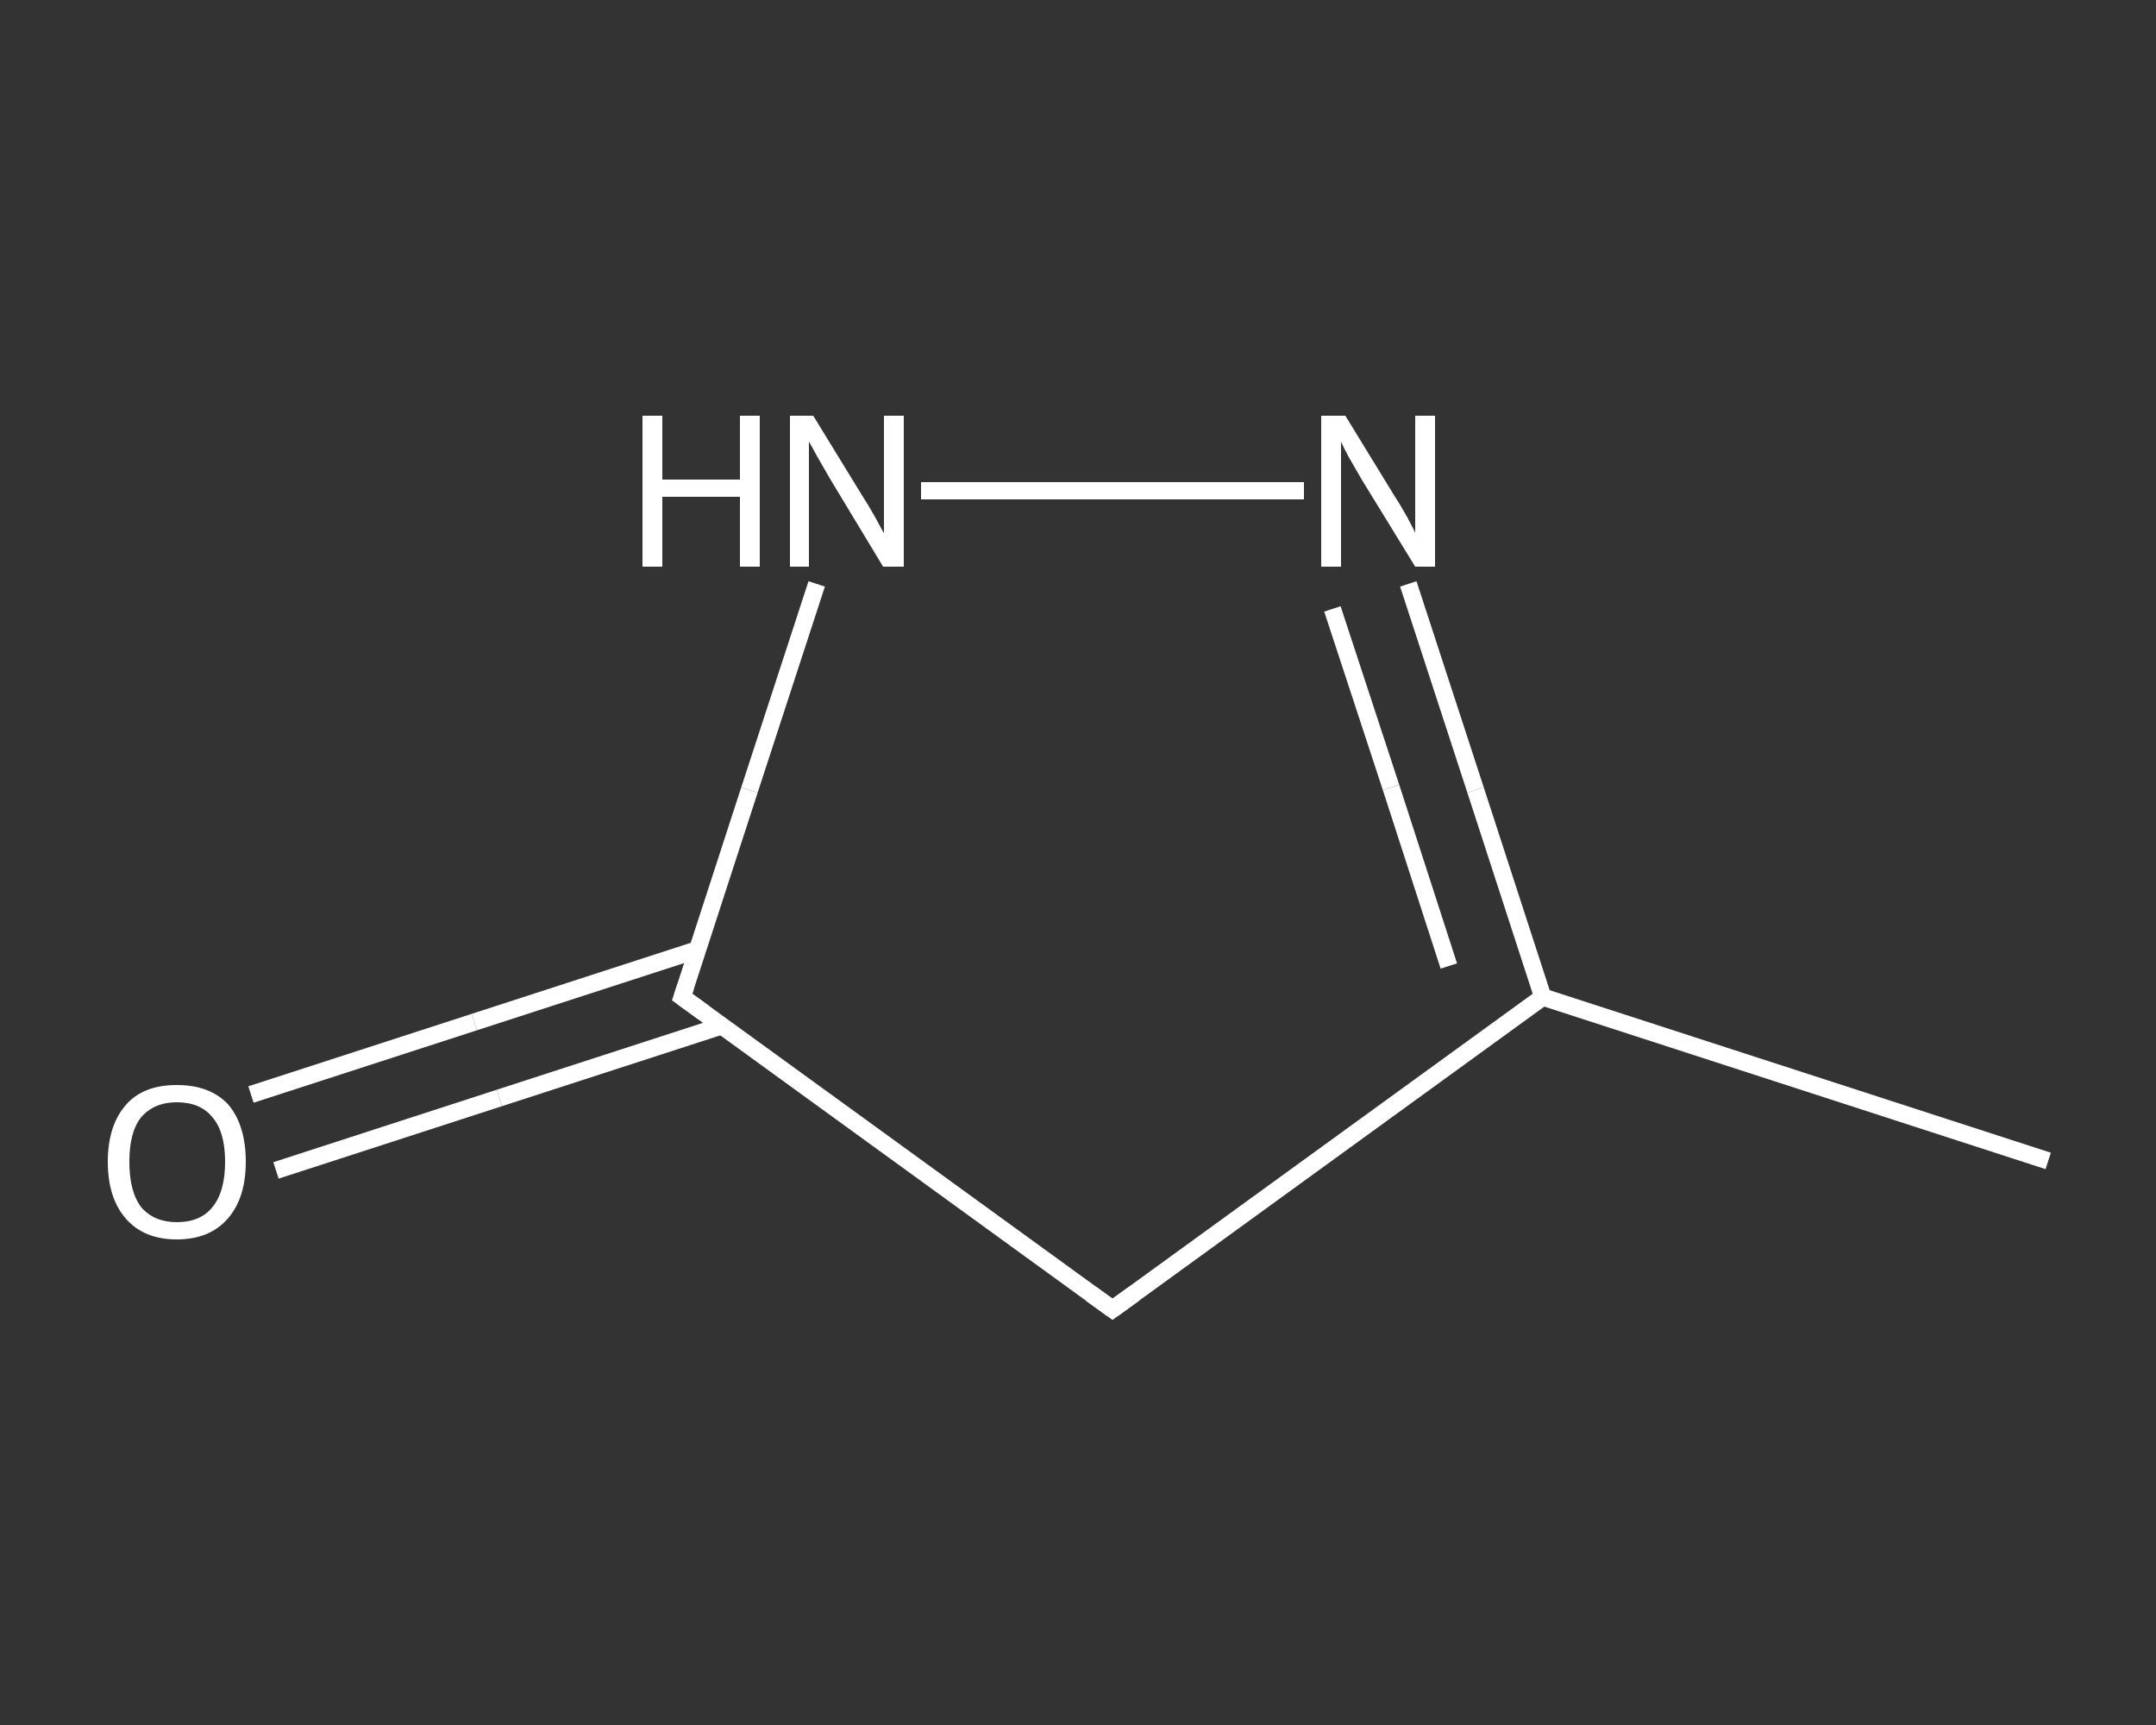 <?xml version='1.0' encoding='iso-8859-1'?>
<svg version='1.1' baseProfile='full'
              xmlns='http://www.w3.org/2000/svg'
                      xmlns:rdkit='http://www.rdkit.org/xml'
                      xmlns:xlink='http://www.w3.org/1999/xlink'
                  xml:space='preserve'
width='250px' height='200px' viewBox='0 0 250 200'>
<rect x="0" y="0" width="250" height="200" fill="#333333" stroke="none"/>
<!-- END OF HEADER -->
<rect style='opacity:1.0;fill:transparent;stroke:none' width='250.0' height='200.0' x='0.0' y='0.0'> </rect>
<path class='bond-0 atom-0 atom-1' d='M 237.5,134.6 L 178.9,115.6' style='fill:none;fill-rule:evenodd;stroke:#FFFFFF;stroke-width:2.0px;stroke-linecap:butt;stroke-linejoin:miter;stroke-opacity:1' />
<path class='bond-1 atom-1 atom-2' d='M 178.9,115.6 L 171.1,91.6' style='fill:none;fill-rule:evenodd;stroke:#FFFFFF;stroke-width:2.0px;stroke-linecap:butt;stroke-linejoin:miter;stroke-opacity:1' />
<path class='bond-1 atom-1 atom-2' d='M 171.1,91.6 L 163.3,67.7' style='fill:none;fill-rule:evenodd;stroke:#FFFFFF;stroke-width:2.0px;stroke-linecap:butt;stroke-linejoin:miter;stroke-opacity:1' />
<path class='bond-1 atom-1 atom-2' d='M 168.0,112.0 L 161.3,91.3' style='fill:none;fill-rule:evenodd;stroke:#FFFFFF;stroke-width:2.0px;stroke-linecap:butt;stroke-linejoin:miter;stroke-opacity:1' />
<path class='bond-1 atom-1 atom-2' d='M 161.3,91.3 L 154.5,70.6' style='fill:none;fill-rule:evenodd;stroke:#FFFFFF;stroke-width:2.0px;stroke-linecap:butt;stroke-linejoin:miter;stroke-opacity:1' />
<path class='bond-2 atom-2 atom-3' d='M 151.2,56.9 L 106.8,56.9' style='fill:none;fill-rule:evenodd;stroke:#FFFFFF;stroke-width:2.0px;stroke-linecap:butt;stroke-linejoin:miter;stroke-opacity:1' />
<path class='bond-3 atom-3 atom-4' d='M 94.7,67.7 L 86.9,91.6' style='fill:none;fill-rule:evenodd;stroke:#FFFFFF;stroke-width:2.0px;stroke-linecap:butt;stroke-linejoin:miter;stroke-opacity:1' />
<path class='bond-3 atom-3 atom-4' d='M 86.9,91.6 L 79.1,115.6' style='fill:none;fill-rule:evenodd;stroke:#FFFFFF;stroke-width:2.0px;stroke-linecap:butt;stroke-linejoin:miter;stroke-opacity:1' />
<path class='bond-4 atom-4 atom-5' d='M 80.9,110.1 L 55.0,118.5' style='fill:none;fill-rule:evenodd;stroke:#FFFFFF;stroke-width:2.0px;stroke-linecap:butt;stroke-linejoin:miter;stroke-opacity:1' />
<path class='bond-4 atom-4 atom-5' d='M 55.0,118.5 L 29.1,126.9' style='fill:none;fill-rule:evenodd;stroke:#FFFFFF;stroke-width:2.0px;stroke-linecap:butt;stroke-linejoin:miter;stroke-opacity:1' />
<path class='bond-4 atom-4 atom-5' d='M 83.8,118.9 L 57.9,127.3' style='fill:none;fill-rule:evenodd;stroke:#FFFFFF;stroke-width:2.0px;stroke-linecap:butt;stroke-linejoin:miter;stroke-opacity:1' />
<path class='bond-4 atom-4 atom-5' d='M 57.9,127.3 L 32.0,135.7' style='fill:none;fill-rule:evenodd;stroke:#FFFFFF;stroke-width:2.0px;stroke-linecap:butt;stroke-linejoin:miter;stroke-opacity:1' />
<path class='bond-5 atom-4 atom-6' d='M 79.1,115.6 L 129.0,151.8' style='fill:none;fill-rule:evenodd;stroke:#FFFFFF;stroke-width:2.0px;stroke-linecap:butt;stroke-linejoin:miter;stroke-opacity:1' />
<path class='bond-6 atom-6 atom-1' d='M 129.0,151.8 L 178.9,115.6' style='fill:none;fill-rule:evenodd;stroke:#FFFFFF;stroke-width:2.0px;stroke-linecap:butt;stroke-linejoin:miter;stroke-opacity:1' />
<path d='M 79.5,114.4 L 79.1,115.6 L 81.6,117.4' style='fill:none;stroke:#FFFFFF;stroke-width:2.0px;stroke-linecap:butt;stroke-linejoin:miter;stroke-opacity:1;' />
<path d='M 126.5,150.0 L 129.0,151.8 L 131.5,150.0' style='fill:none;stroke:#FFFFFF;stroke-width:2.0px;stroke-linecap:butt;stroke-linejoin:miter;stroke-opacity:1;' />
<path class='atom-2' d='M 156.0 48.2
L 161.7 57.5
Q 162.3 58.4, 163.2 60.0
Q 164.1 61.7, 164.1 61.8
L 164.1 48.2
L 166.4 48.2
L 166.4 65.7
L 164.1 65.7
L 157.9 55.6
Q 157.2 54.4, 156.4 53.0
Q 155.7 51.7, 155.5 51.2
L 155.5 65.7
L 153.2 65.7
L 153.2 48.2
L 156.0 48.2
' fill='#FFFFFF'/>
<path class='atom-3' d='M 74.5 48.2
L 76.8 48.2
L 76.8 55.6
L 85.8 55.6
L 85.8 48.2
L 88.1 48.2
L 88.1 65.7
L 85.8 65.7
L 85.8 57.6
L 76.8 57.6
L 76.8 65.7
L 74.5 65.7
L 74.5 48.2
' fill='#FFFFFF'/>
<path class='atom-3' d='M 94.3 48.2
L 100.0 57.5
Q 100.6 58.4, 101.5 60.0
Q 102.4 61.7, 102.5 61.8
L 102.5 48.2
L 104.8 48.2
L 104.8 65.7
L 102.4 65.7
L 96.3 55.6
Q 95.6 54.4, 94.8 53.0
Q 94.1 51.7, 93.8 51.2
L 93.8 65.7
L 91.6 65.7
L 91.6 48.2
L 94.3 48.2
' fill='#FFFFFF'/>
<path class='atom-5' d='M 12.5 134.7
Q 12.5 130.5, 14.6 128.1
Q 16.6 125.8, 20.5 125.8
Q 24.4 125.8, 26.5 128.1
Q 28.5 130.5, 28.5 134.7
Q 28.5 138.9, 26.4 141.3
Q 24.3 143.7, 20.5 143.7
Q 16.7 143.7, 14.6 141.3
Q 12.5 138.9, 12.5 134.7
M 20.5 141.7
Q 23.2 141.7, 24.6 140.0
Q 26.1 138.2, 26.1 134.7
Q 26.1 131.2, 24.6 129.5
Q 23.2 127.8, 20.5 127.8
Q 17.9 127.8, 16.4 129.5
Q 15.0 131.2, 15.0 134.7
Q 15.0 138.2, 16.4 140.0
Q 17.9 141.7, 20.5 141.7
' fill='#FFFFFF'/>
</svg>
